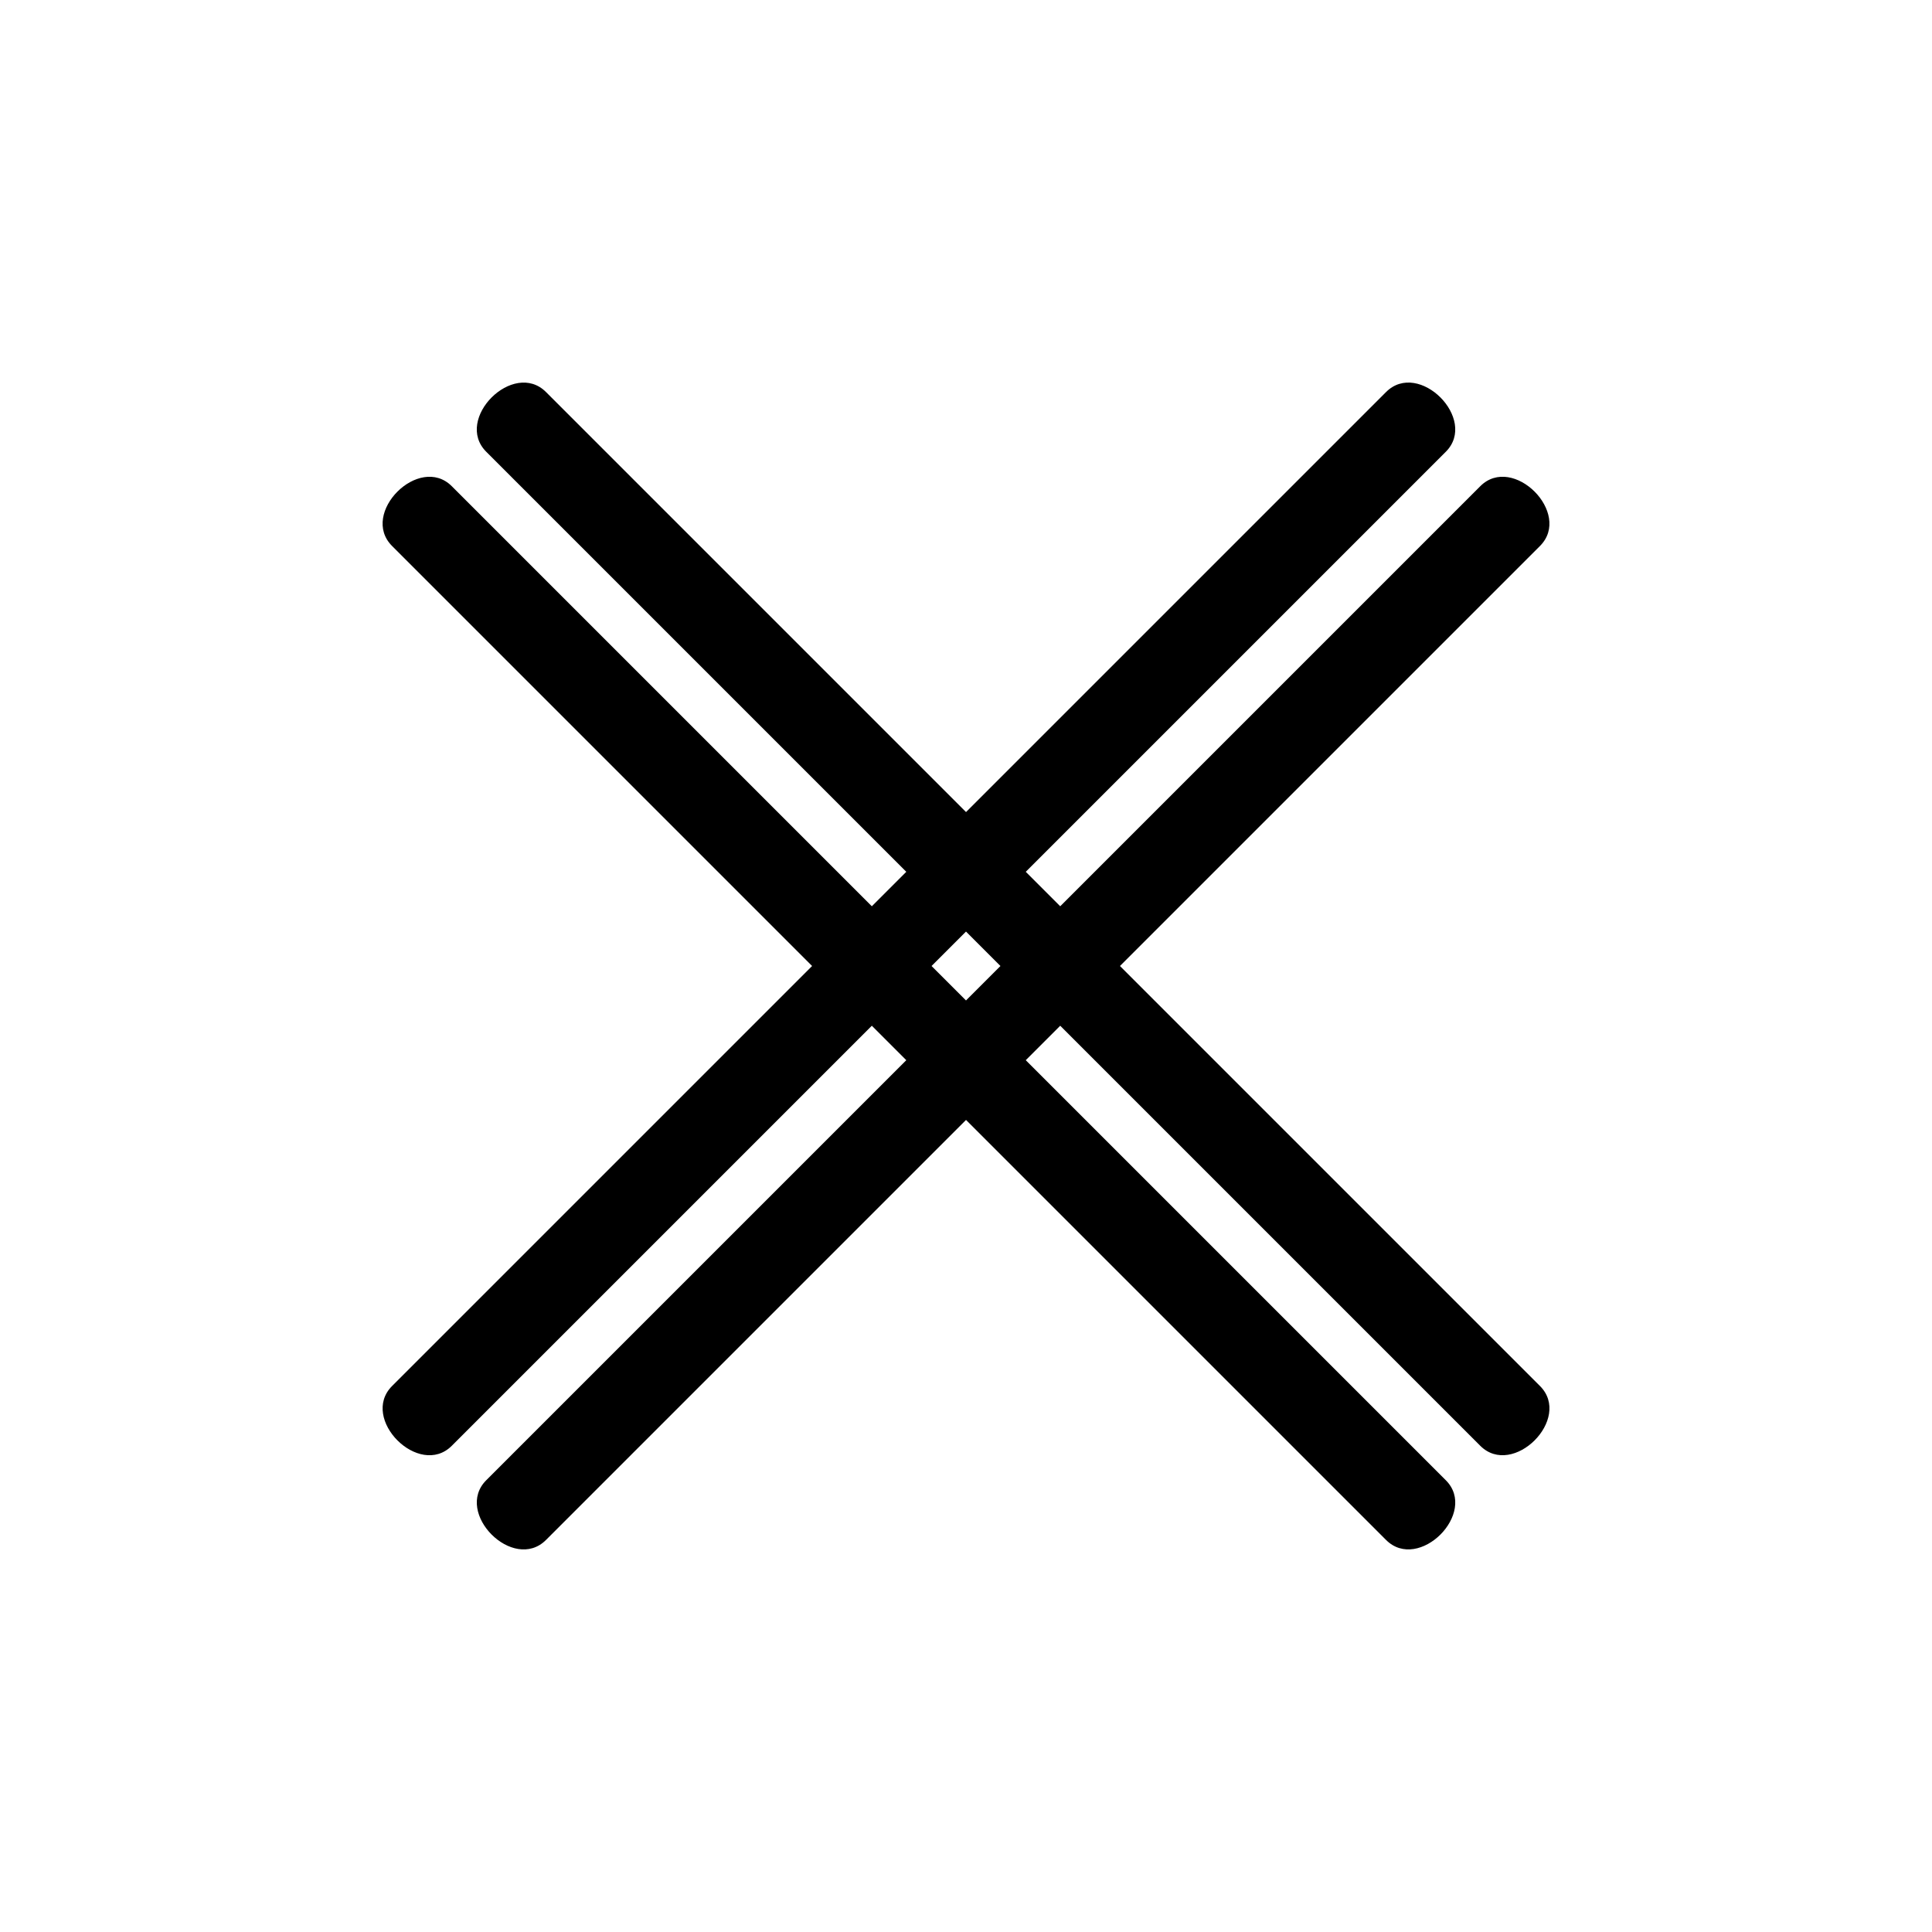 <?xml version="1.0" encoding="UTF-8"?>
<!-- Uploaded to: SVG Repo, www.svgrepo.com, Generator: SVG Repo Mixer Tools -->
<svg fill="#000000" width="800px" height="800px" version="1.1" viewBox="144 144 512 512" xmlns="http://www.w3.org/2000/svg">
 <path d="m552.11 511.31c-37.105-37.102-74.207-74.207-111.31-111.31l111.31-111.31c8.648-8.648-7.168-24.496-15.832-15.832-37.102 37.105-74.207 74.207-111.31 111.31l-9.129-9.129c37.102-37.105 74.207-74.207 111.31-111.31 8.652-8.652-7.168-24.496-15.832-15.832l-111.31 111.31c-37.102-37.105-74.207-74.207-111.31-111.31-8.648-8.648-24.496 7.168-15.832 15.832 37.105 37.102 74.207 74.207 111.31 111.31l-9.129 9.129c-37.105-37.105-74.207-74.207-111.31-111.31-8.648-8.652-24.496 7.168-15.832 15.832 37.102 37.105 74.203 74.207 111.31 111.31l-111.31 111.31c-8.652 8.652 7.168 24.496 15.832 15.832 37.105-37.105 74.207-74.207 111.31-111.31 3.043 3.043 6.086 6.086 9.129 9.129l-111.31 111.31c-8.648 8.648 7.168 24.496 15.832 15.832 37.105-37.105 74.207-74.207 111.31-111.31 37.105 37.102 74.207 74.207 111.31 111.31 8.648 8.648 24.496-7.168 15.832-15.832-37.102-37.105-74.207-74.207-111.31-111.31l9.129-9.129c37.102 37.105 74.207 74.207 111.31 111.31 8.648 8.648 24.496-7.172 15.832-15.836zm-152.11-102.18c-3.043-3.043-6.086-6.086-9.129-9.129 3.043-3.043 6.086-6.086 9.129-9.129 3.043 3.039 6.086 6.086 9.129 9.129-3.043 3.043-6.086 6.086-9.129 9.129z"/>
</svg>
